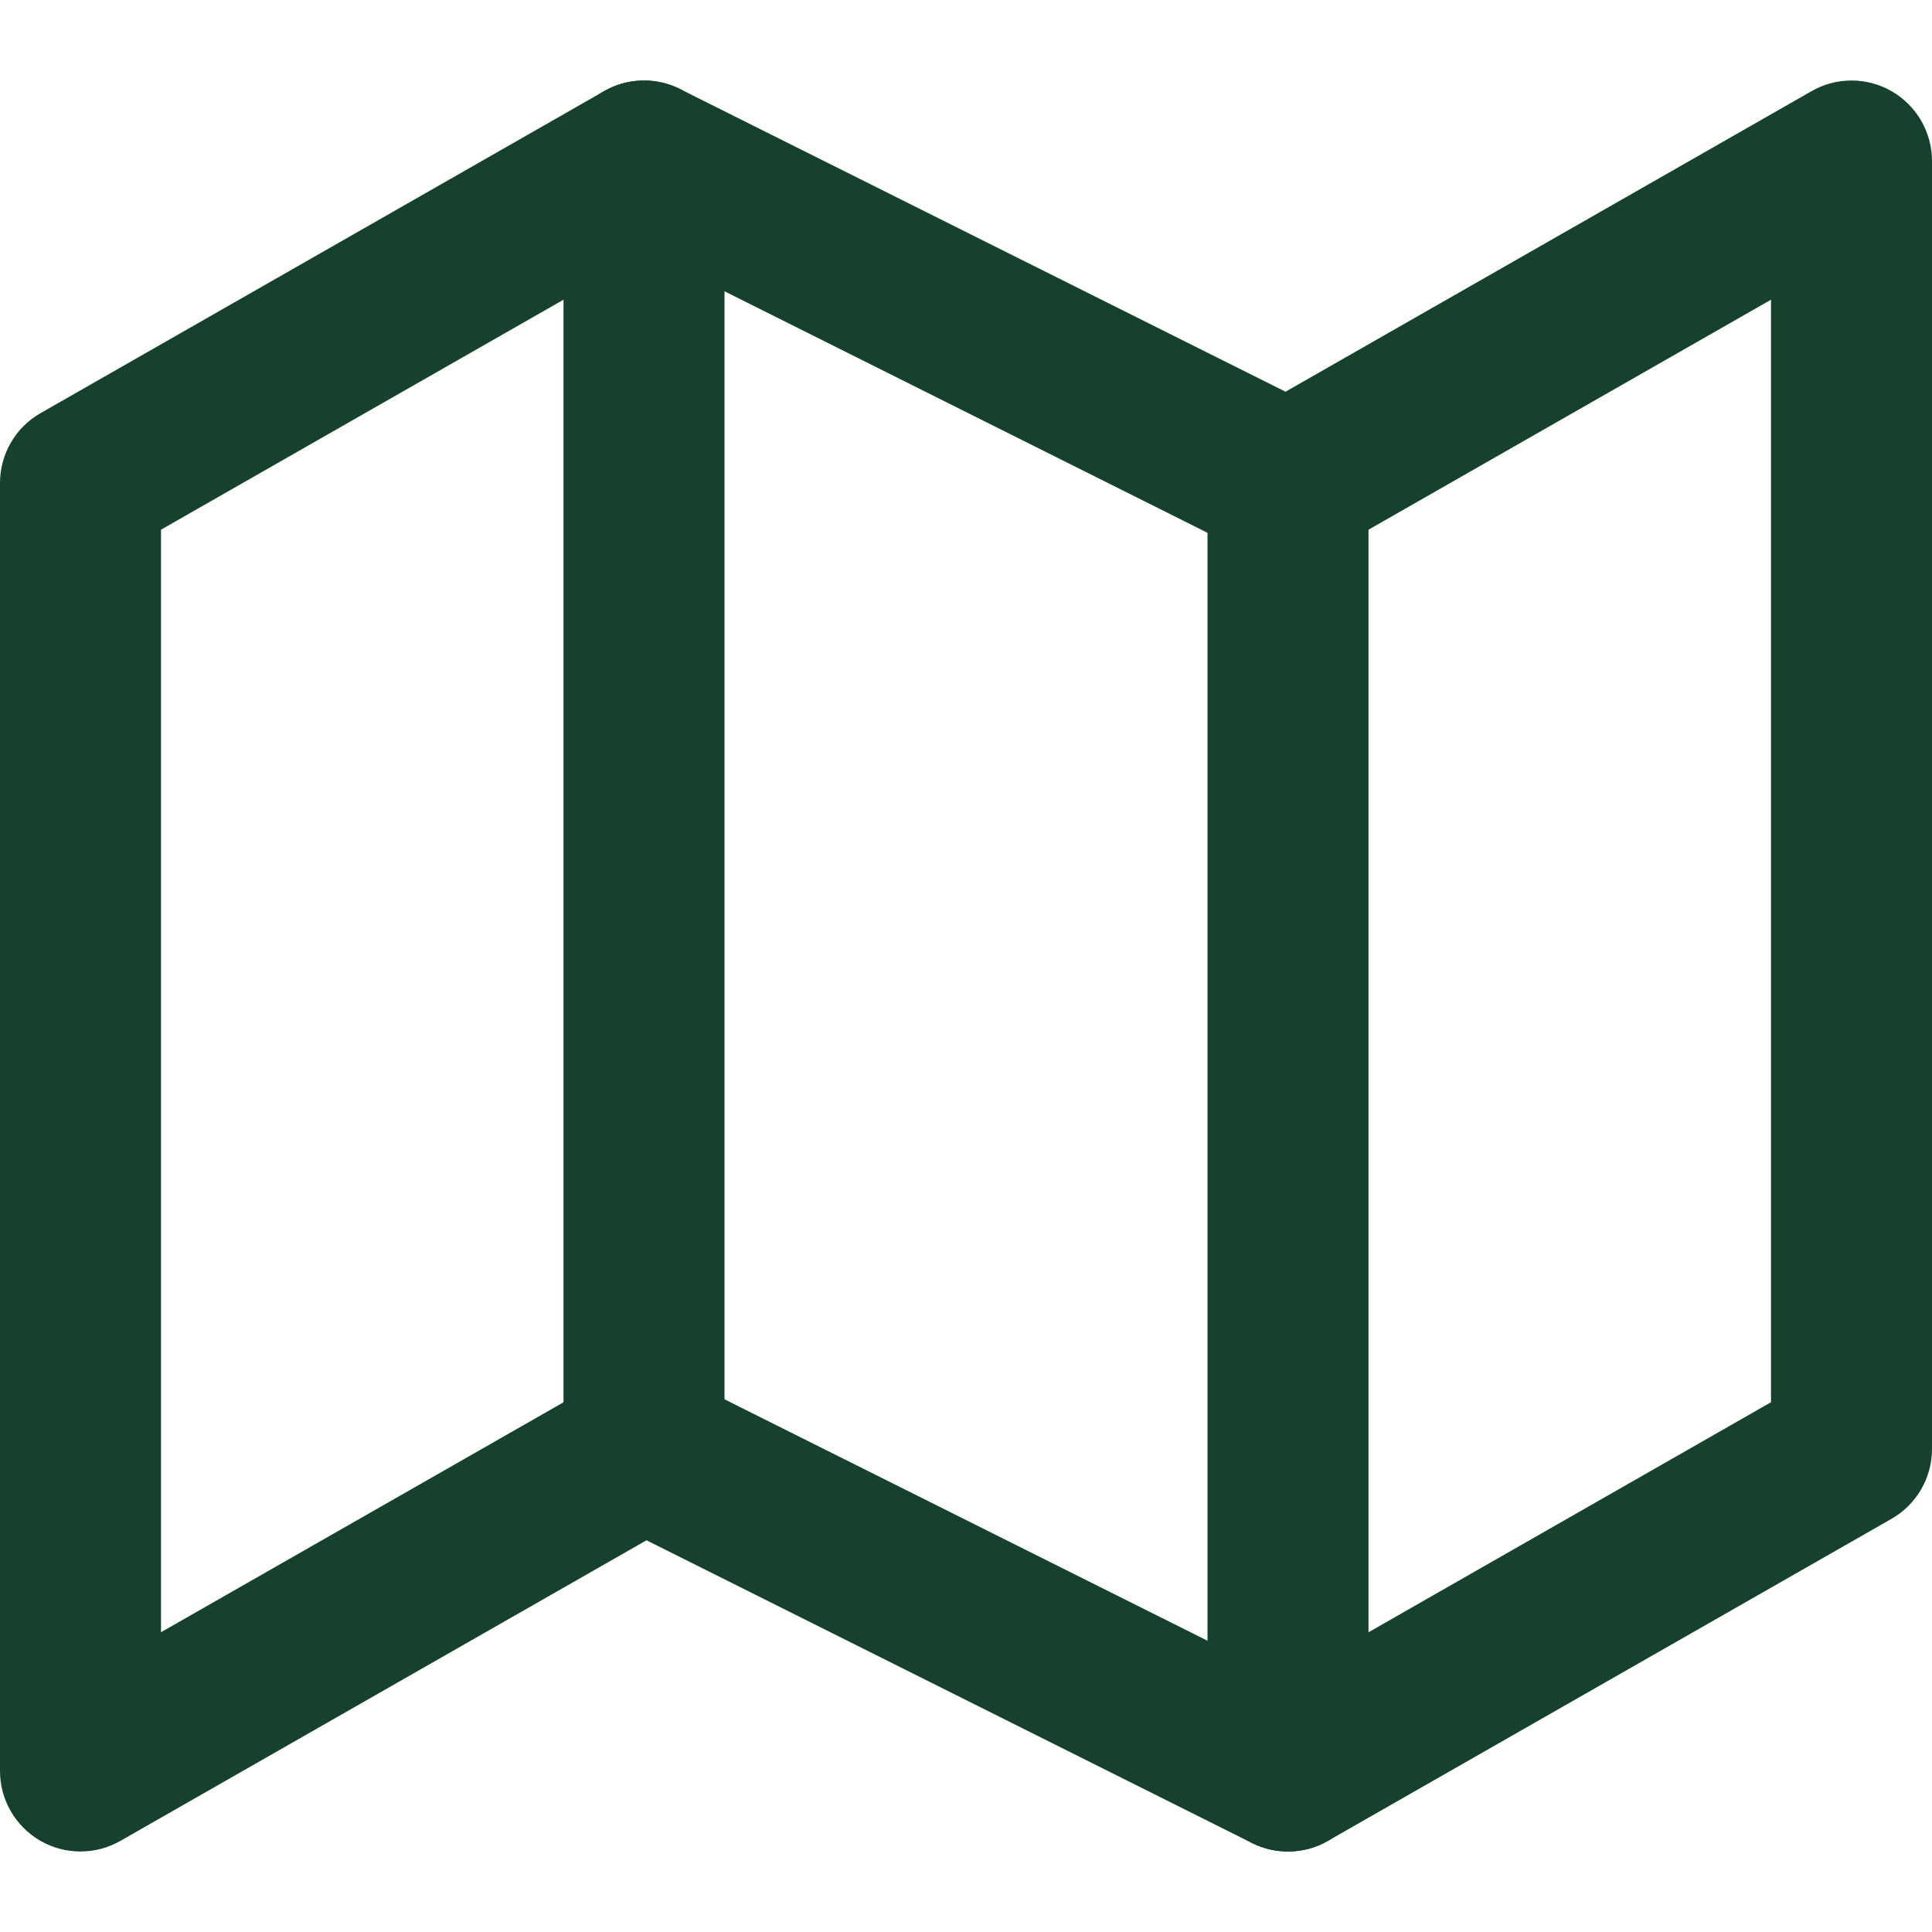 <svg width="24" height="24" viewBox="0 0 24 24" fill="none" xmlns="http://www.w3.org/2000/svg">
<path d="M22.504 1.132C22.813 0.955 23.194 0.956 23.502 1.135C23.81 1.314 24 1.644 24 2V18C24 18.359 23.808 18.69 23.496 18.868L16.496 22.868C16.206 23.034 15.852 23.044 15.553 22.895L8.031 19.134L1.496 22.868C1.187 23.045 0.806 23.044 0.498 22.865C0.19 22.686 0 22.357 0 22V6C0 5.641 0.192 5.31 0.504 5.132L7.504 1.132L7.615 1.077C7.882 0.966 8.185 0.975 8.447 1.106L15.969 4.866L22.504 1.132ZM2 6.58V20.276L7.504 17.132L7.615 17.077C7.882 16.966 8.185 16.975 8.447 17.106L15.969 20.866L22 17.419V3.723L16.496 6.868C16.206 7.034 15.852 7.044 15.553 6.895L8.031 3.134L2 6.58Z" fill="#16422D"/>
<path d="M7 18V2C7 1.448 7.448 1 8 1C8.552 1 9 1.448 9 2V18C9 18.552 8.552 19 8 19C7.448 19 7 18.552 7 18Z" fill="#16422D"/>
<path d="M15 22V6C15 5.448 15.448 5 16 5C16.552 5 17 5.448 17 6V22C17 22.552 16.552 23 16 23C15.448 23 15 22.552 15 22Z" fill="#16422D"/>
</svg>
